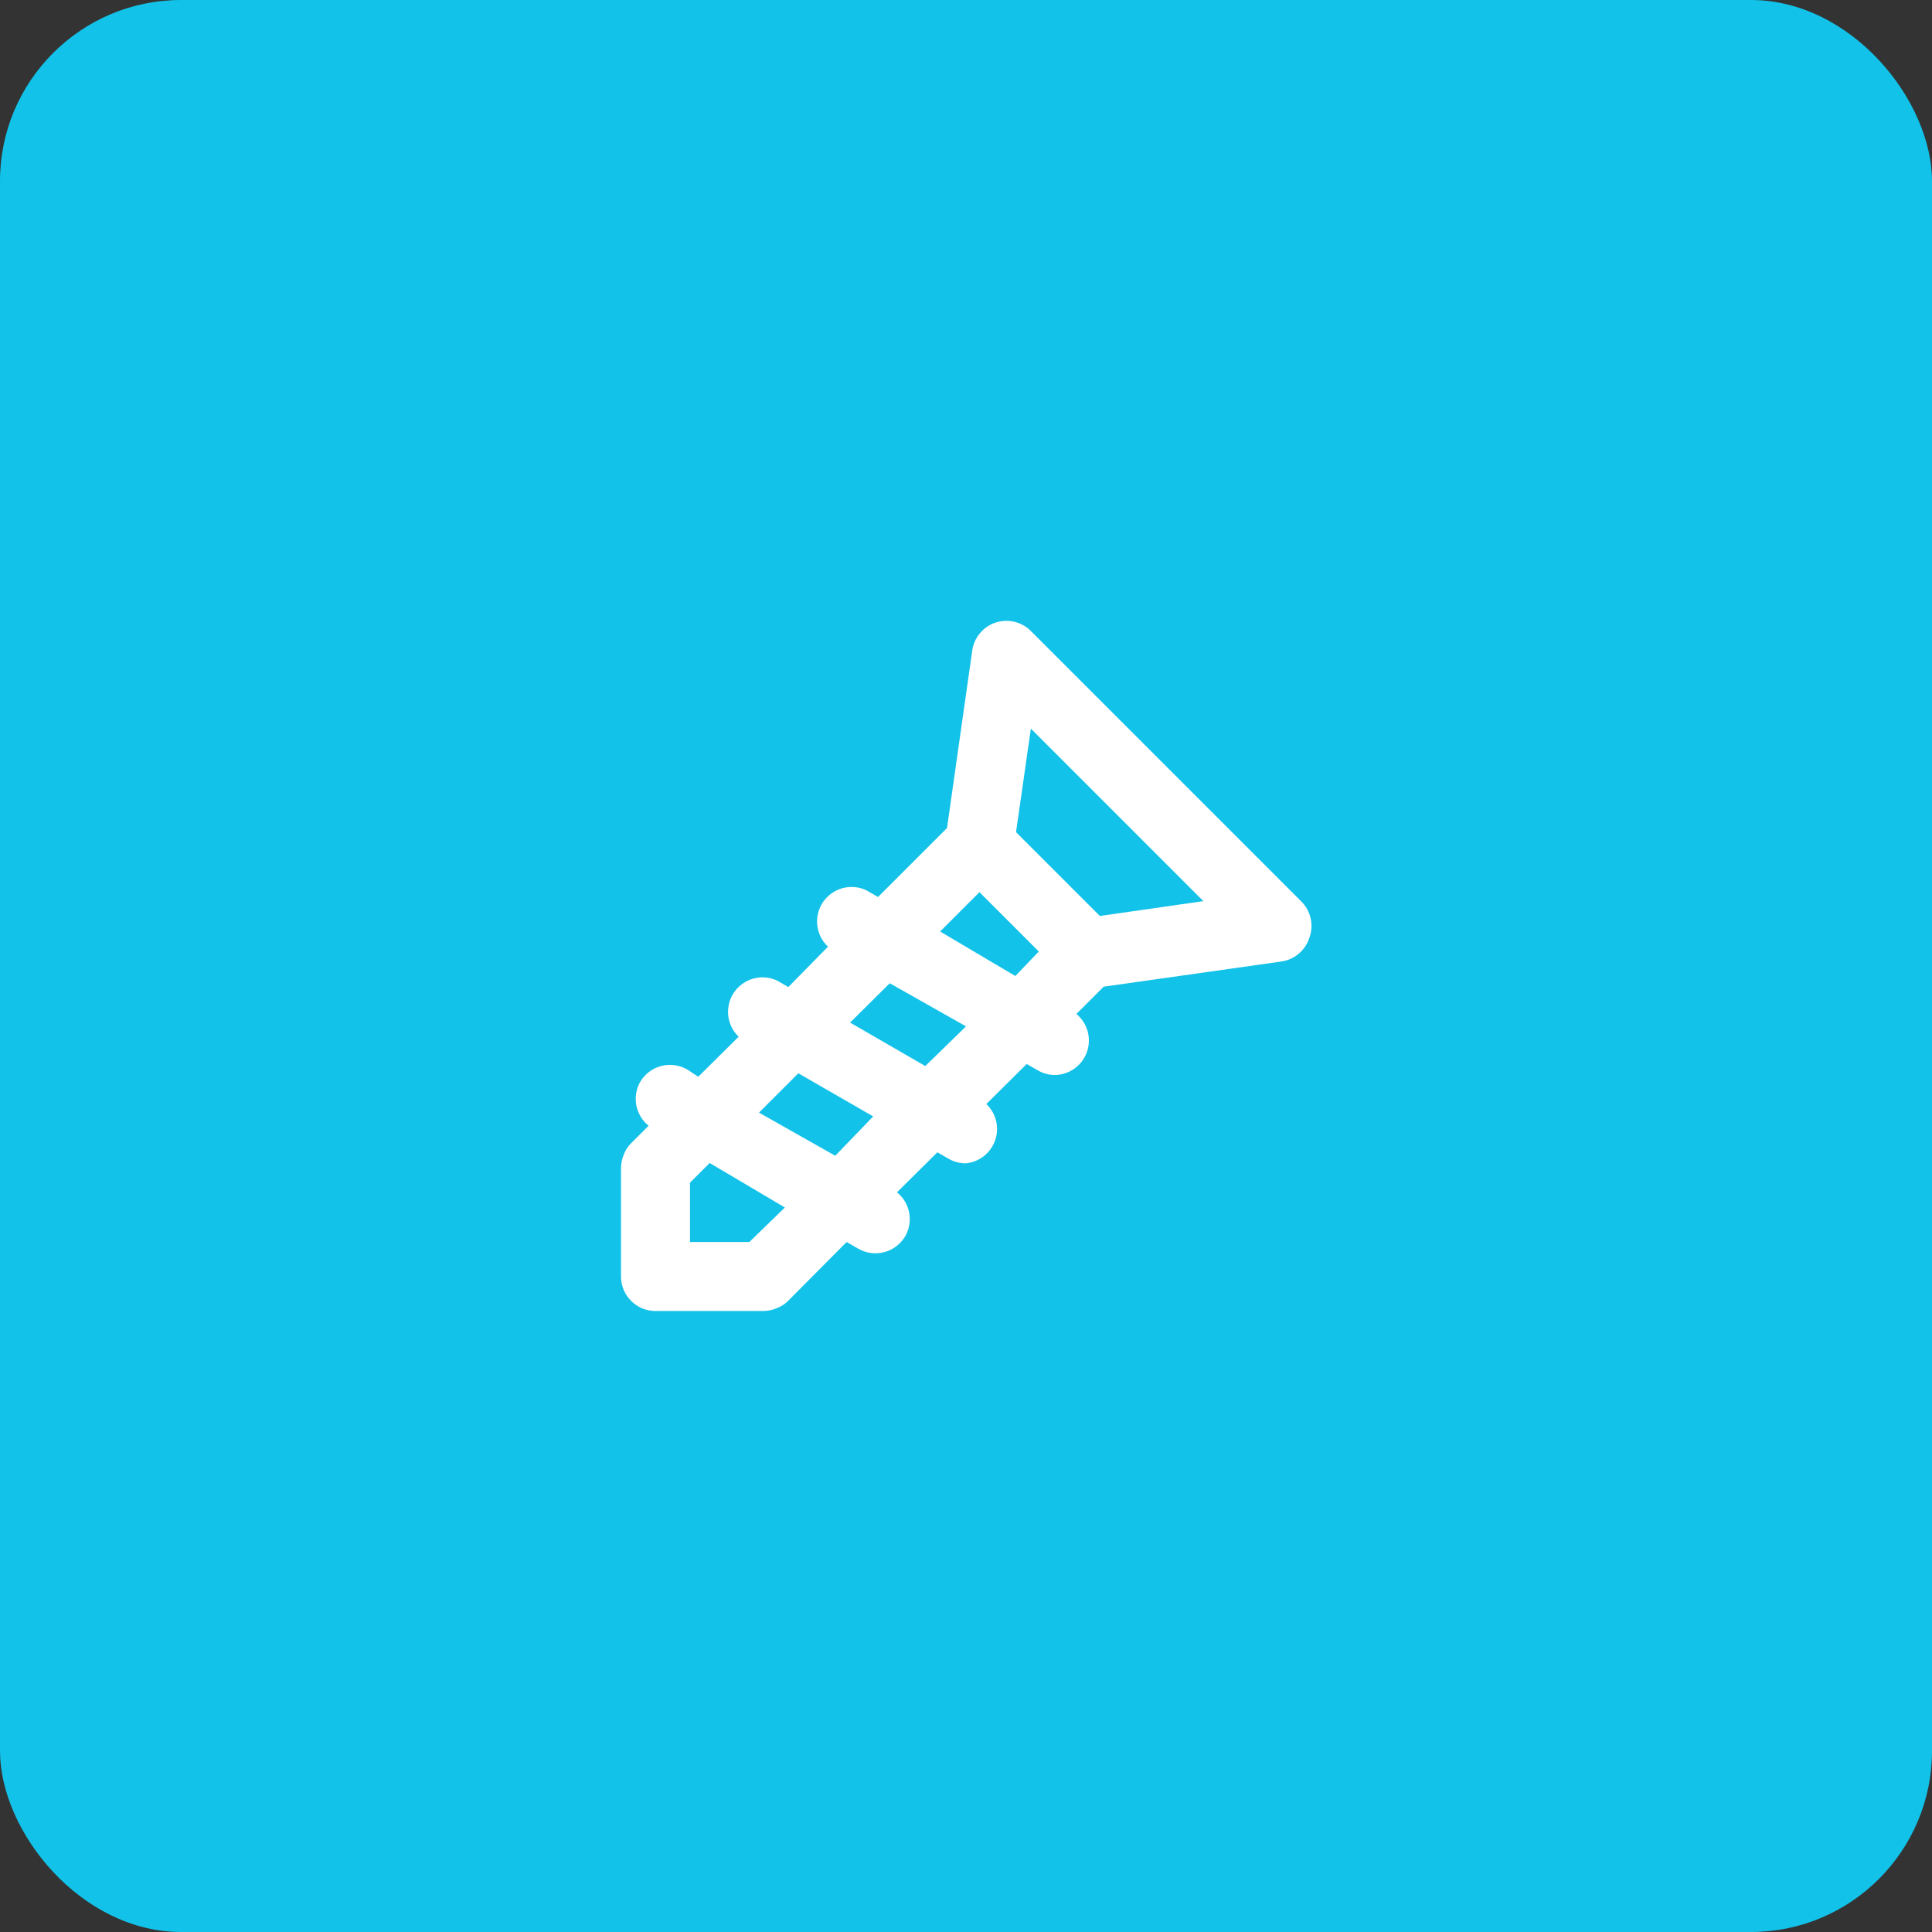 <svg width="56" height="56" viewBox="0 0 56 56" fill="none" xmlns="http://www.w3.org/2000/svg">
<rect x="0" y="0" width="56" height="56" fill="#333333" stroke="none"/>
<rect width="56" height="56" rx="5.25" fill="#12C2E9"/>
<path d="M37.71 26.12L29.88 18.29C29.748 18.158 29.583 18.065 29.401 18.022C29.22 17.979 29.03 17.988 28.853 18.047C28.676 18.106 28.519 18.214 28.401 18.358C28.282 18.501 28.205 18.675 28.18 18.86L27.45 24L25.45 26L25.12 25.81C24.905 25.705 24.659 25.681 24.427 25.742C24.196 25.804 23.994 25.946 23.858 26.143C23.723 26.34 23.663 26.58 23.689 26.818C23.715 27.056 23.825 27.277 24 27.44L22.85 28.61L22.52 28.42C22.305 28.321 22.062 28.302 21.835 28.365C21.607 28.429 21.409 28.571 21.276 28.766C21.143 28.961 21.084 29.198 21.108 29.433C21.133 29.668 21.239 29.886 21.41 30.05L20.24 31.21L19.92 31C19.806 30.934 19.68 30.891 19.549 30.874C19.418 30.857 19.285 30.866 19.158 30.9C19.031 30.934 18.911 30.994 18.807 31.074C18.703 31.155 18.615 31.256 18.55 31.37C18.437 31.576 18.4 31.815 18.446 32.045C18.492 32.276 18.617 32.483 18.8 32.63L18.29 33.14C18.197 33.234 18.126 33.346 18.08 33.47C18.029 33.59 18.002 33.719 18 33.85V37C18 37.265 18.105 37.52 18.293 37.707C18.48 37.895 18.735 38 19 38H22.13C22.261 37.998 22.39 37.971 22.51 37.92C22.634 37.874 22.746 37.803 22.84 37.71L24.54 36L24.87 36.19C24.983 36.257 25.109 36.3 25.239 36.318C25.37 36.336 25.503 36.328 25.63 36.294C25.757 36.261 25.876 36.203 25.981 36.123C26.086 36.043 26.174 35.944 26.24 35.83C26.357 35.624 26.397 35.384 26.353 35.151C26.309 34.919 26.184 34.709 26 34.56L27.17 33.4L27.5 33.59C27.649 33.675 27.818 33.719 27.99 33.72C28.181 33.703 28.364 33.631 28.515 33.513C28.667 33.394 28.781 33.235 28.844 33.053C28.908 32.872 28.917 32.676 28.872 32.489C28.827 32.303 28.729 32.133 28.59 32L29.76 30.84L30.09 31.03C30.239 31.115 30.408 31.16 30.58 31.16C30.784 31.156 30.982 31.09 31.148 30.971C31.314 30.851 31.438 30.684 31.506 30.491C31.573 30.298 31.58 30.089 31.526 29.892C31.471 29.696 31.357 29.52 31.2 29.39L31.99 28.6L37.14 27.87C37.325 27.844 37.499 27.766 37.642 27.646C37.785 27.526 37.892 27.368 37.95 27.19C38.019 27.008 38.032 26.809 37.99 26.619C37.947 26.429 37.85 26.256 37.71 26.12ZM21.72 36H20V34.28L20.57 33.71L22.75 35L21.72 36ZM24.21 33.5L22 32.25L23.14 31.11L25.31 32.36L24.21 33.5ZM26.82 30.9L24.64 29.64L25.79 28.5L28 29.75L26.82 30.9ZM29.43 28.29L27.25 27L28.39 25.86L30.11 27.58L29.43 28.29ZM31.88 26.55L29.45 24.12L29.88 21.12L34.88 26.12L31.88 26.55Z" fill="white"/>
</svg>
